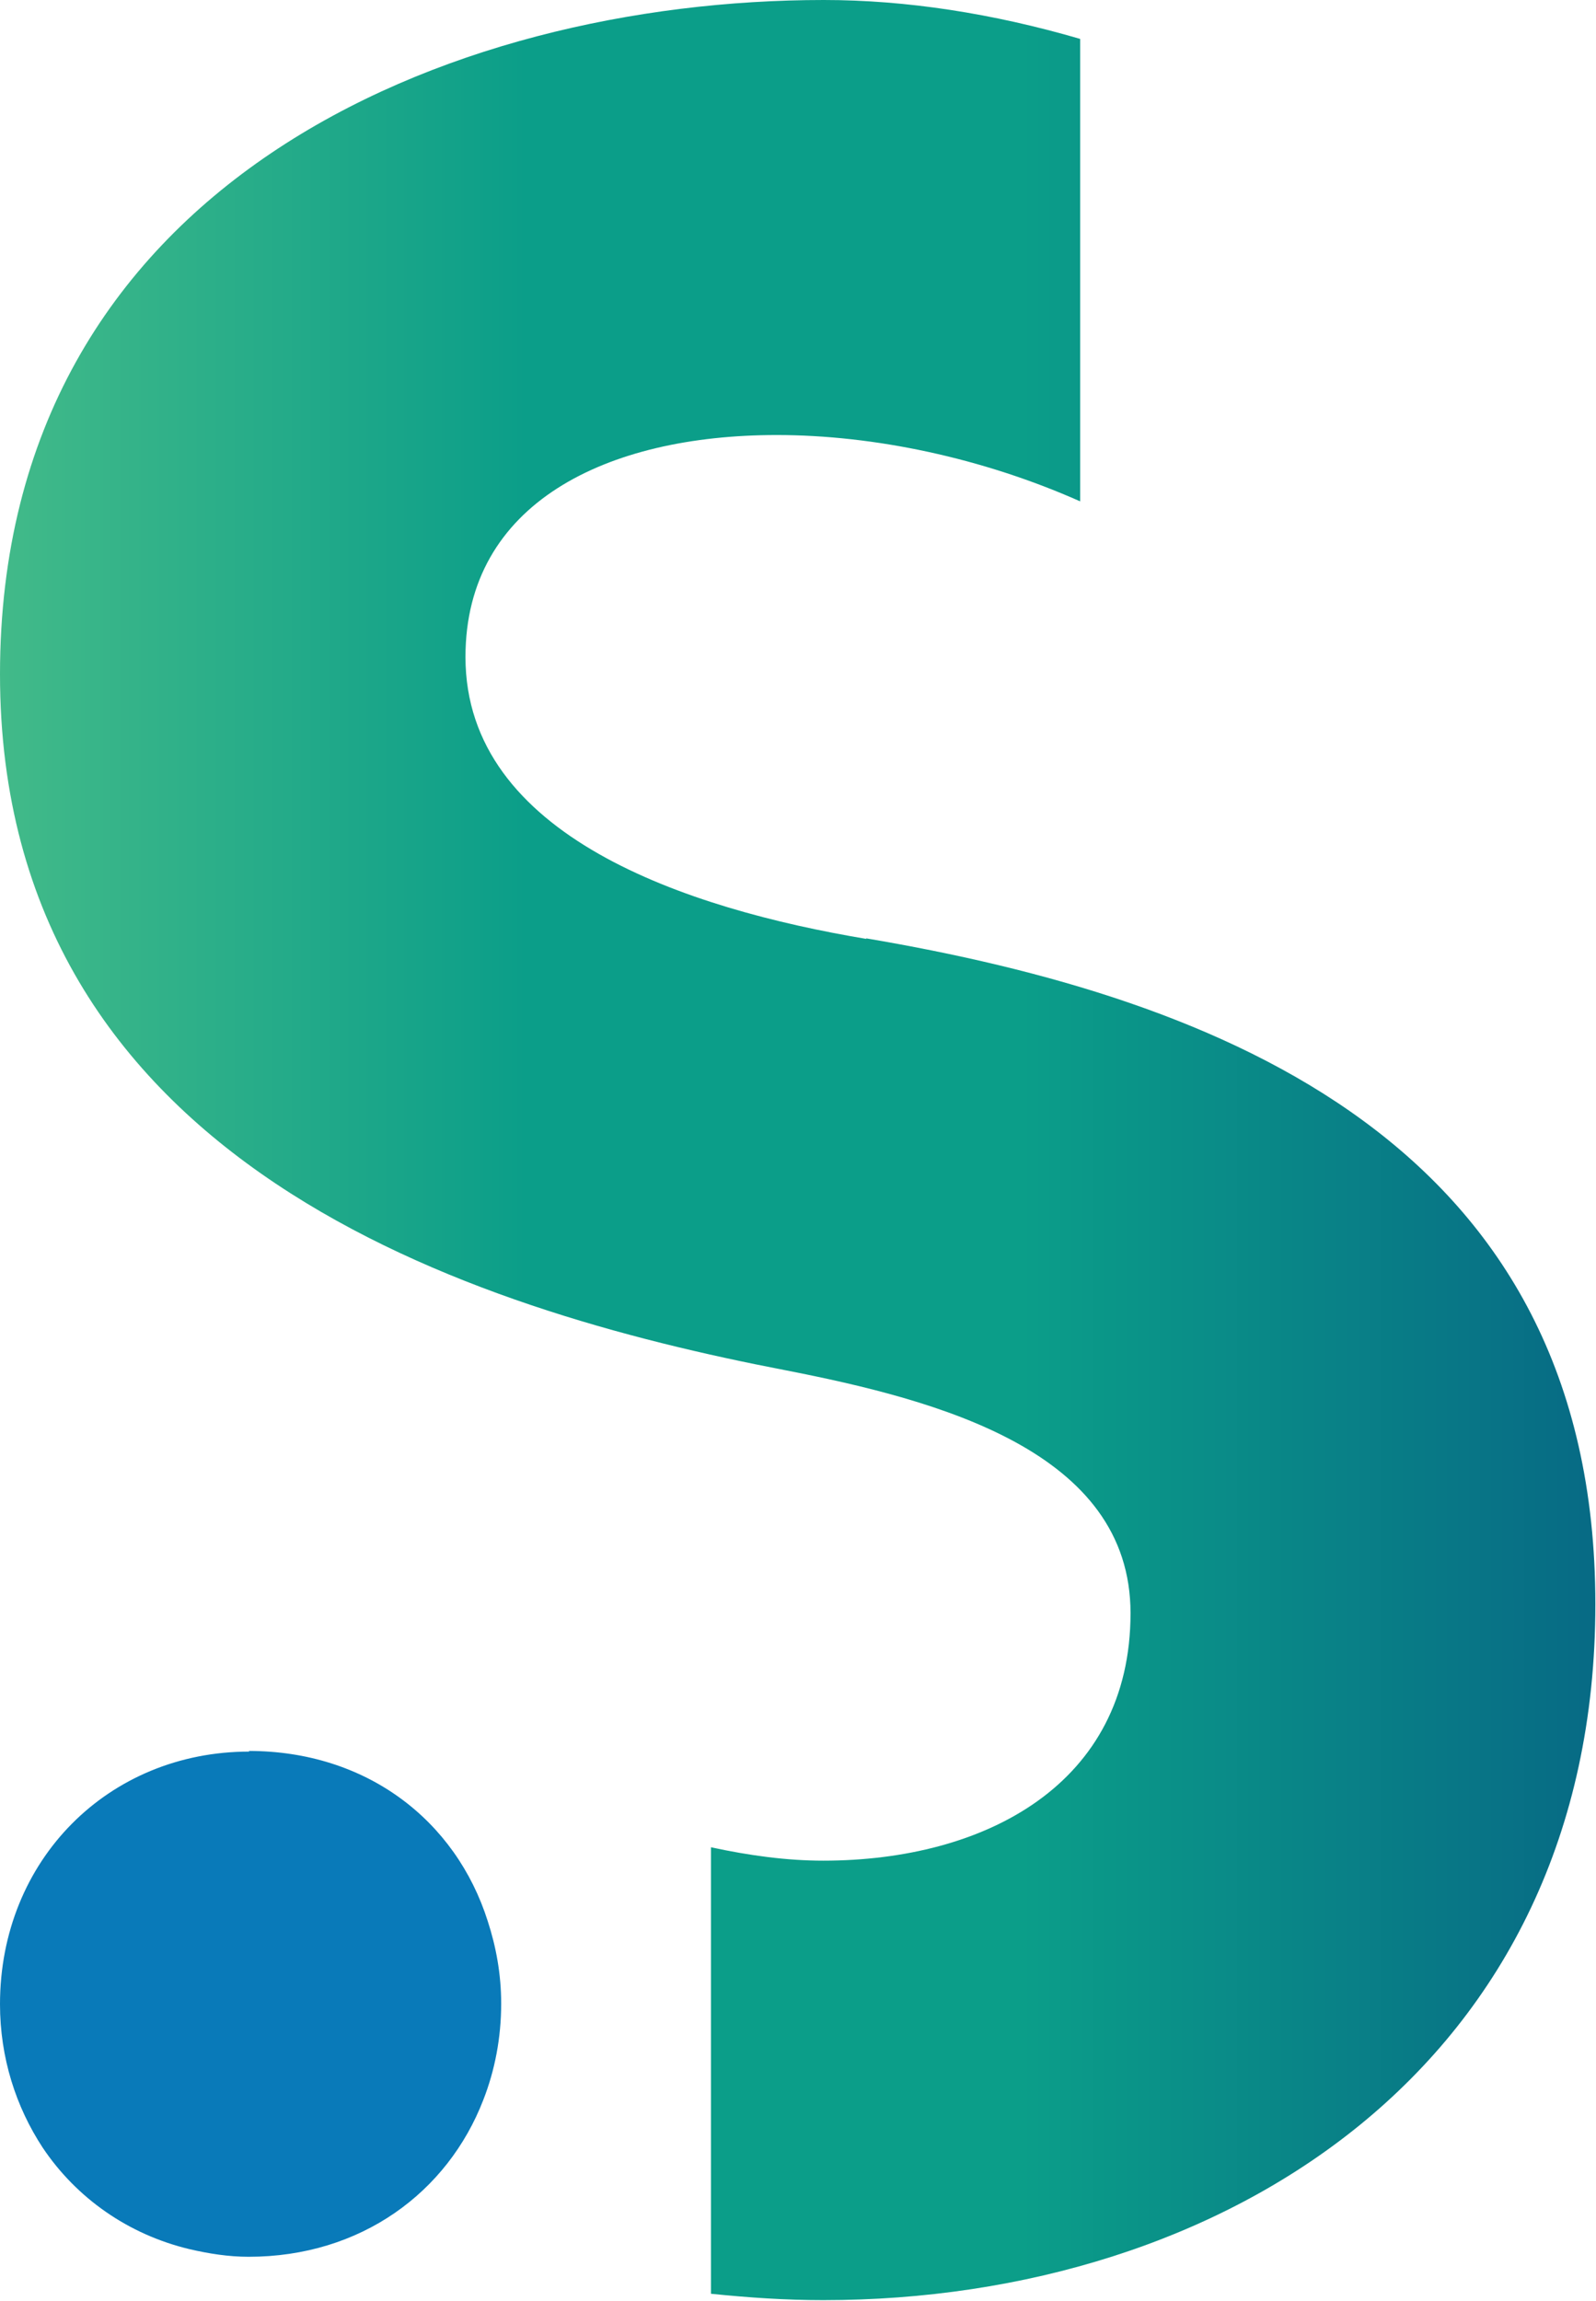 <?xml version="1.0" encoding="UTF-8"?><svg id="Layer_2" xmlns="http://www.w3.org/2000/svg" xmlns:xlink="http://www.w3.org/1999/xlink" viewBox="0 0 25.03 36.07"><defs><style>.cls-1{fill:url(#Gradiente_sem_nome_3);}.cls-2{fill:#097ab9;}</style><linearGradient id="Gradiente_sem_nome_3" x1="0" y1="18.04" x2="25.03" y2="18.04" gradientUnits="userSpaceOnUse"><stop offset="0" stop-color="#42ba89"/><stop offset=".33" stop-color="#0b9e89"/><stop offset=".64" stop-color="#0b9e89"/><stop offset="1" stop-color="#076a85"/></linearGradient></defs><g id="Camada_1"><path class="cls-2" d="m3.91,27.46c-2.21,0-3.91,1.7-3.91,3.96,0,.84.25,1.61.67,2.25.53.79,1.34,1.36,2.3,1.59.3.07.61.12.93.12,1.76,0,3.12-1.01,3.68-2.46.18-.46.28-.97.28-1.51,0-.46-.08-.89-.21-1.29-.5-1.58-1.9-2.67-3.75-2.67Z"/><path class="cls-1" d="m13.59,14.72c-2.81-.47-6.29-1.61-6.29-4.42,0-2.41,2.21-3.48,4.88-3.48,1.53,0,3.23.36,4.76,1.04V.61c-1.37-.4-2.73-.61-4.02-.61C7.03,0,0,2.88,0,10.57s7.43,9.97,12.31,10.91c2.41.47,5.42,1.27,5.42,3.81,0,2.68-2.28,3.88-4.82,3.88-.57,0-1.16-.08-1.76-.21v7c.59.06,1.17.1,1.76.1,6.29,0,12.11-3.68,12.11-10.91s-5.89-9.5-11.44-10.44Z"/></g></svg>